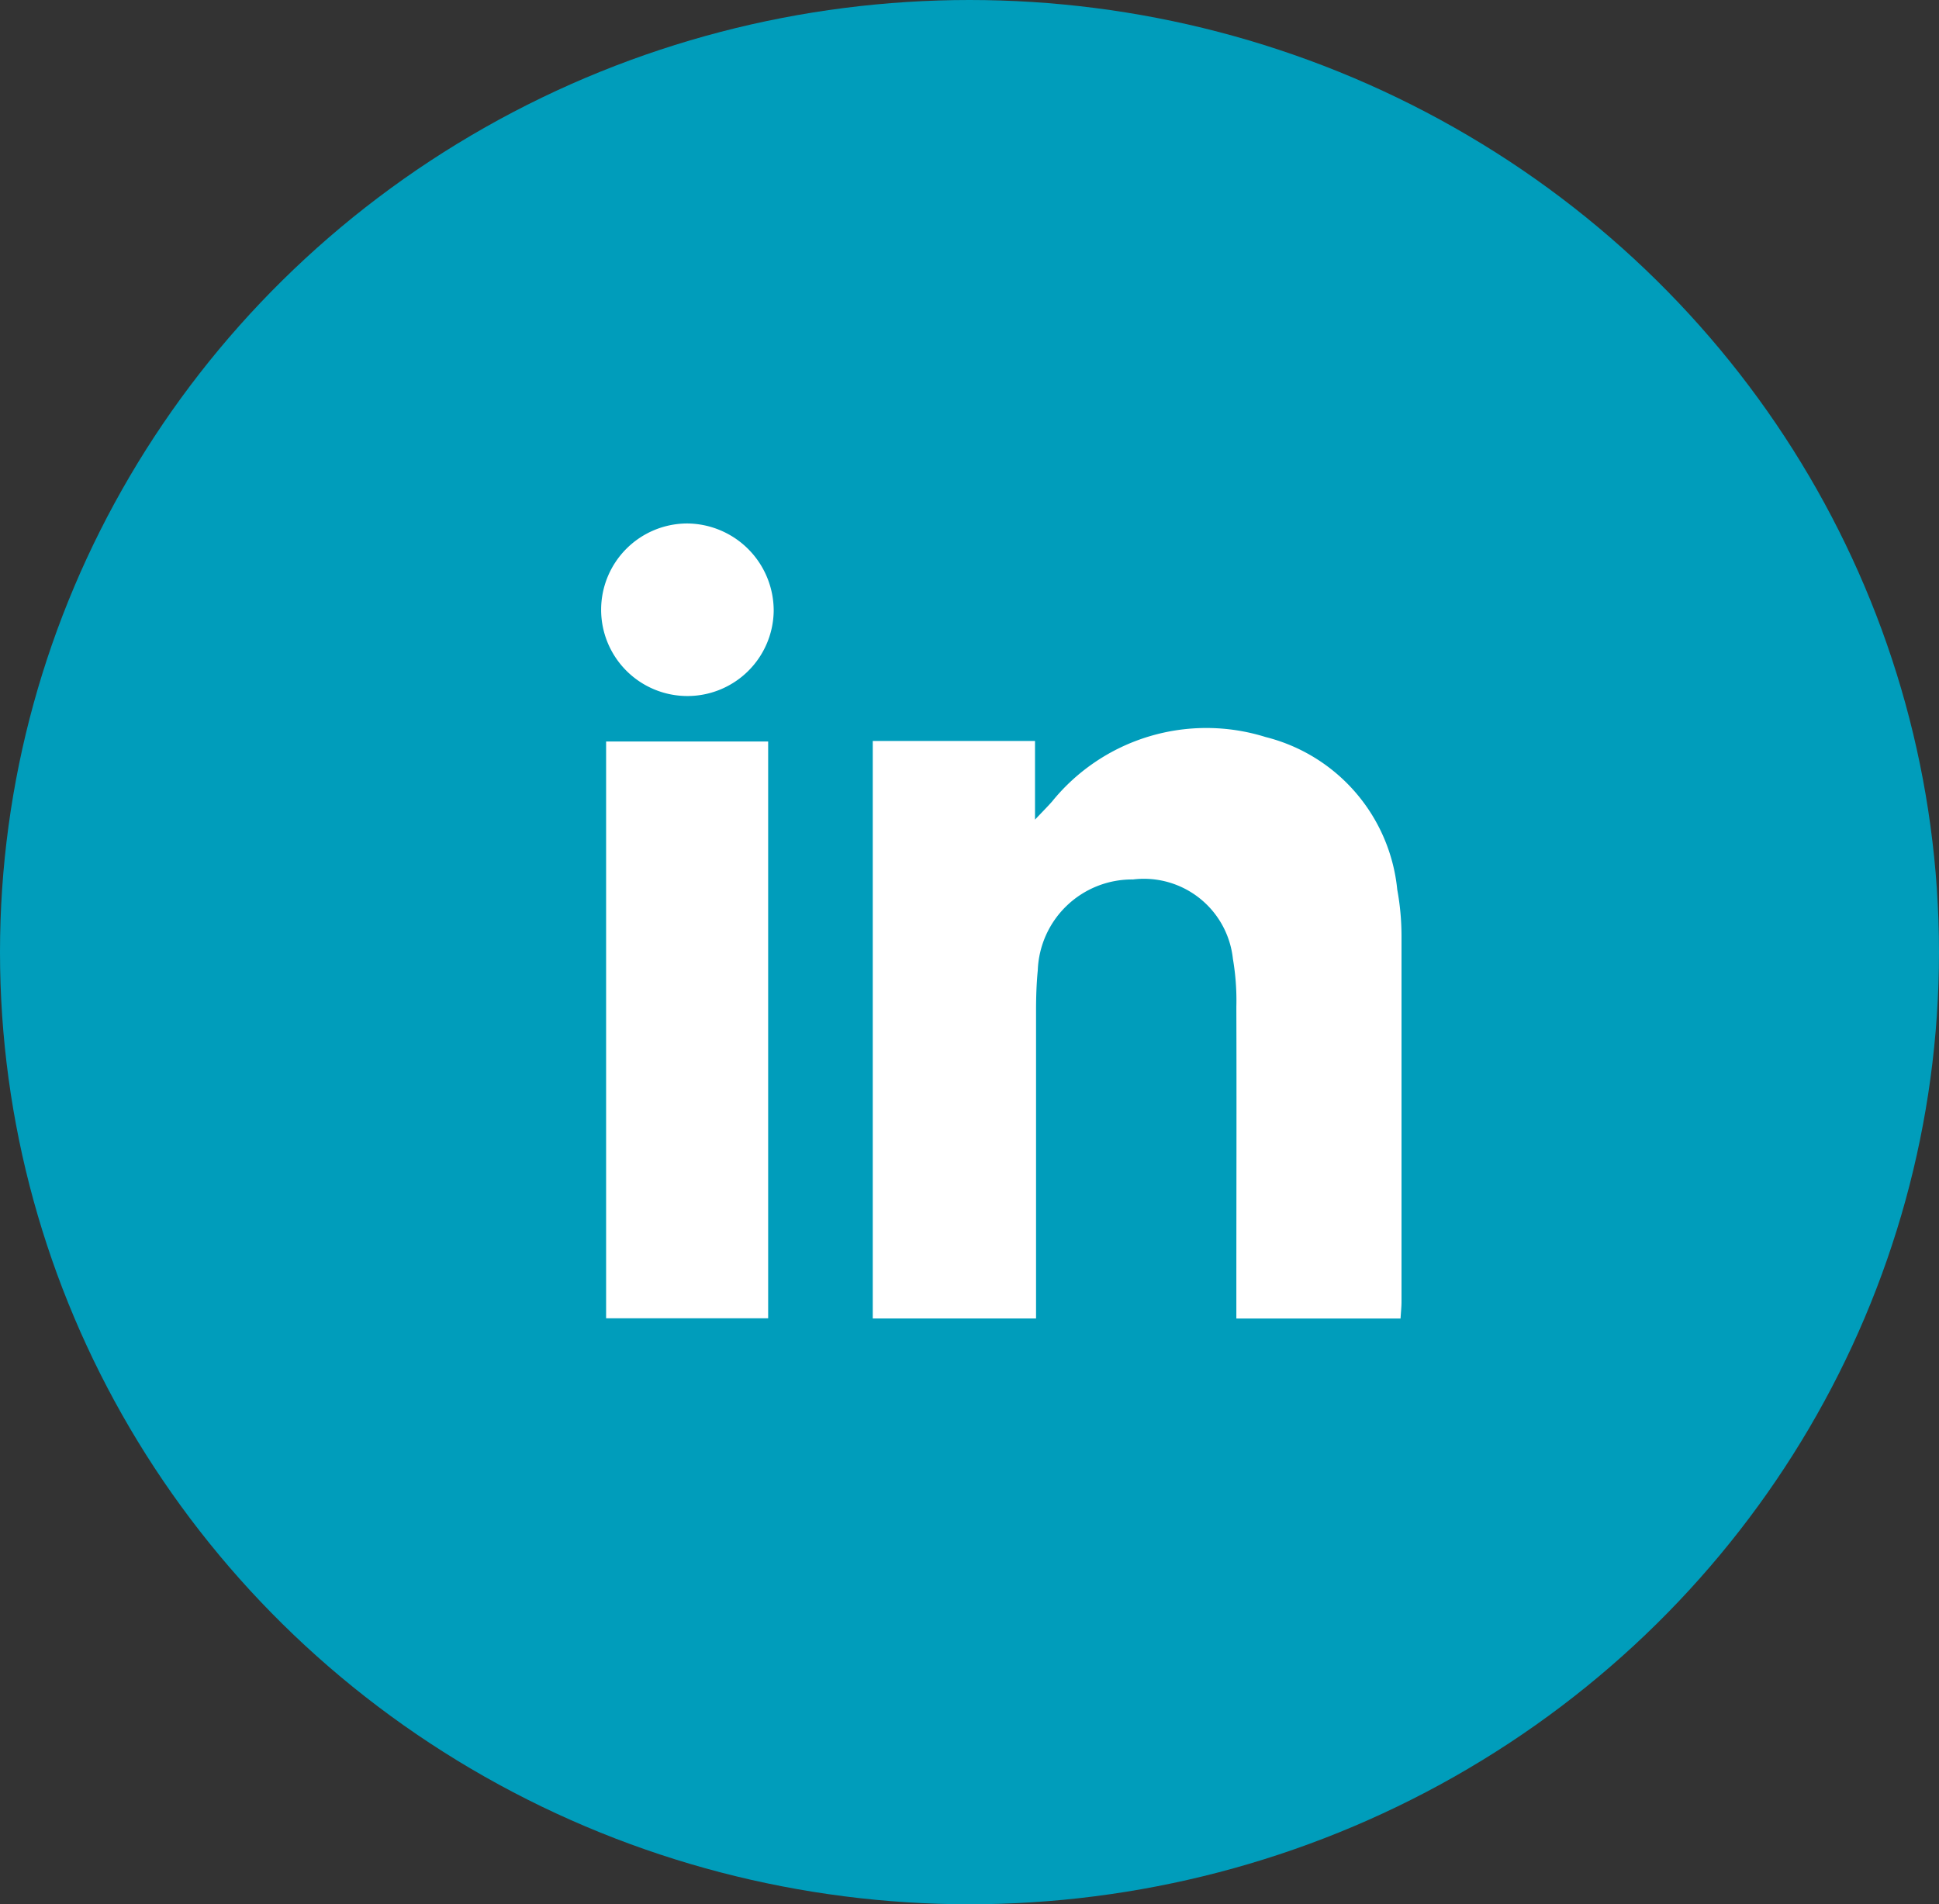 <svg xmlns="http://www.w3.org/2000/svg" width="56" height="55" viewBox="0 0 56 55">
  <rect x="0" y="0" width="56" height="55" fill="#333333" stroke="none"/>
  <g id="Group_327" data-name="Group 327" transform="translate(0 -0.5)">
    <ellipse id="Ellipse_32" data-name="Ellipse 32" cx="28" cy="27.5" rx="28" ry="27.5" transform="translate(0 0.5)" fill="#009dbb"/>
    <g id="Group_51" data-name="Group 51" transform="translate(17.354 15.619)">
      <path id="Path_198" data-name="Path 198" d="M507.732,238.894a5.057,5.057,0,0,0-3.8-4.407,5.736,5.736,0,0,0-6.168,1.86c-.119.136-.247.263-.494.525V234.6h-4.686v16.679H497.3v-.721q0-4.085,0-8.17c0-.388.012-.779.05-1.165A2.724,2.724,0,0,1,500.1,238.6a2.585,2.585,0,0,1,2.885,2.29,7.144,7.144,0,0,1,.1,1.391c.009,2.743,0,5.485,0,8.228v.771h4.742c.011-.185.028-.337.028-.489q0-5.281,0-10.563A7.441,7.441,0,0,0,507.732,238.894Z" transform="translate(-484.732 -228.318)" fill="#fff"/>
      <path id="Path_199" data-name="Path 199" d="M465.806,252.187h4.68V235.528h-4.68Z" transform="translate(-465.655 -229.231)" fill="#fff"/>
      <path id="Path_200" data-name="Path 200" d="M467.761,213.645a2.492,2.492,0,1,0,2.513,2.53A2.518,2.518,0,0,0,467.761,213.645Z" transform="translate(-465.283 -213.645)" fill="#fff"/>
    </g>
  </g>
</svg>
